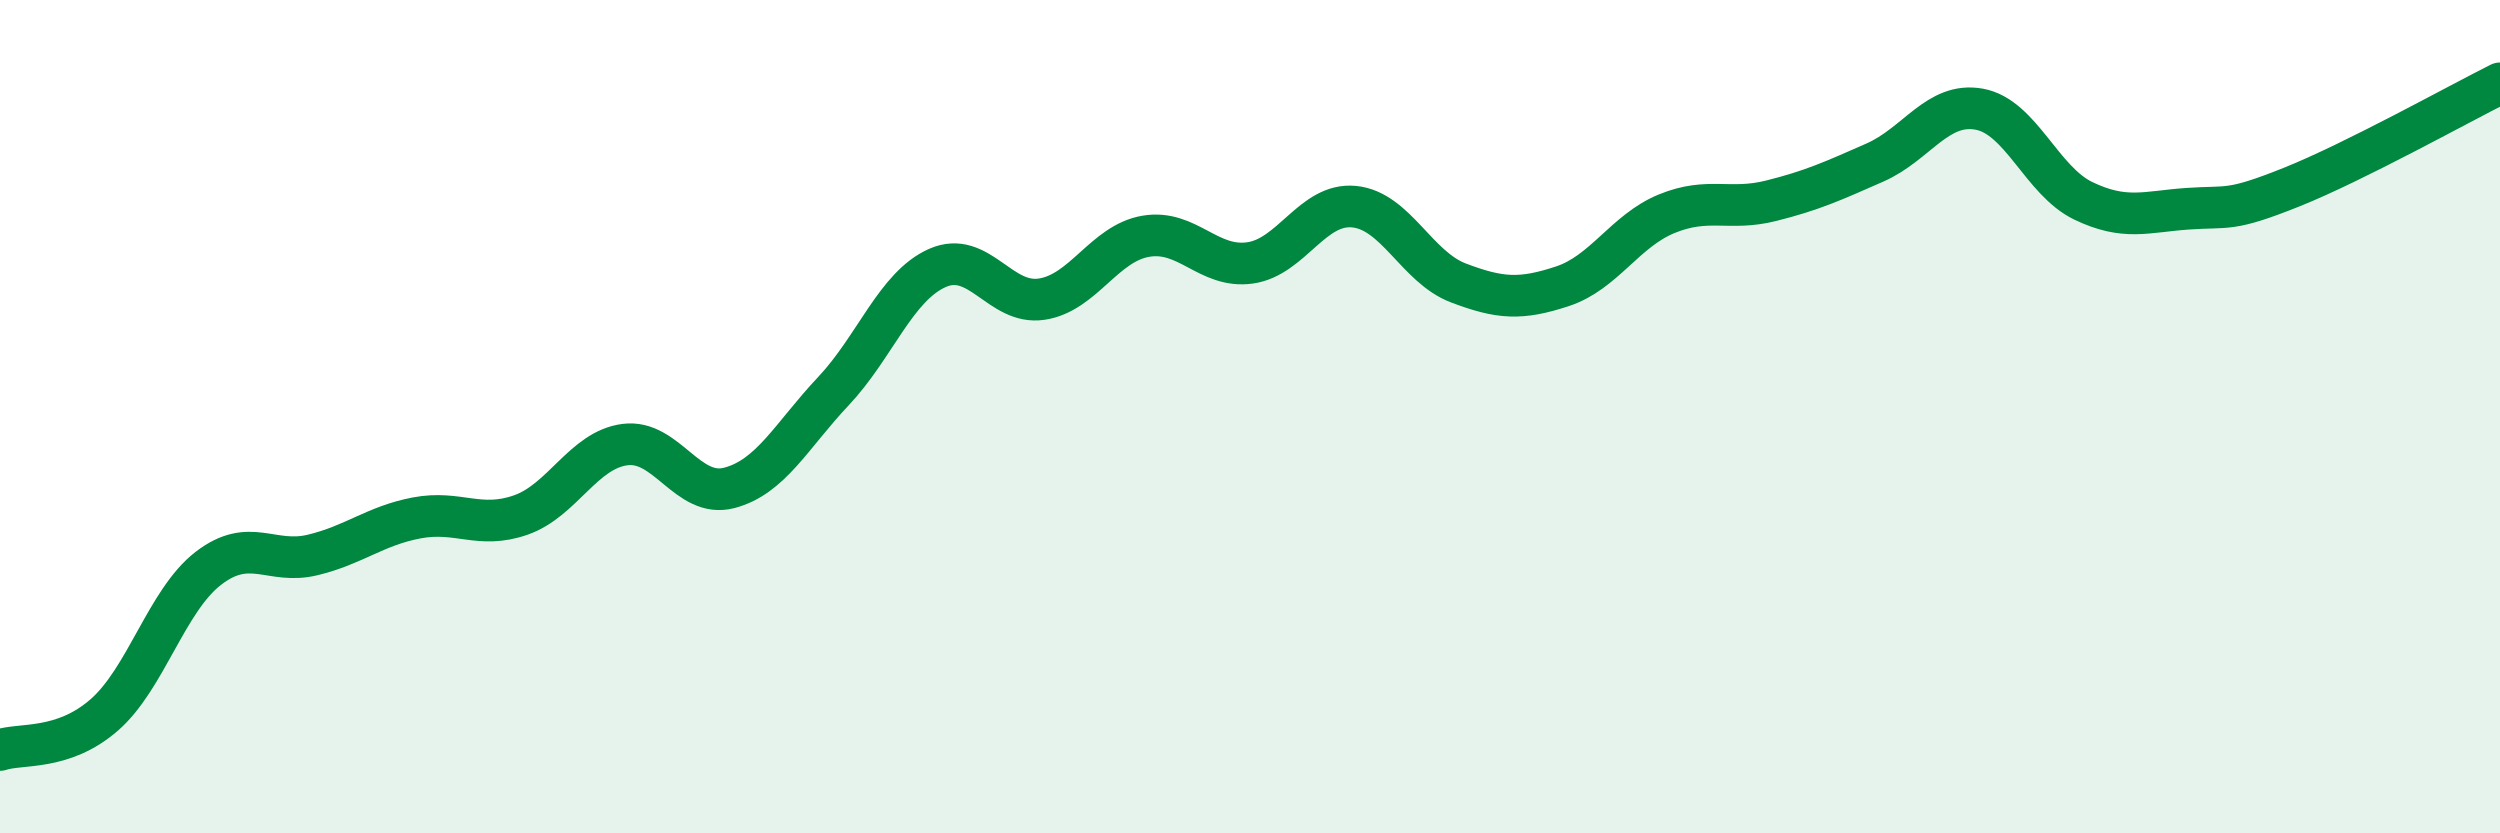 
    <svg width="60" height="20" viewBox="0 0 60 20" xmlns="http://www.w3.org/2000/svg">
      <path
        d="M 0,18 C 0.5,17.83 1.5,18.03 2.5,17.16 C 3.5,16.29 4,14.41 5,13.64 C 6,12.87 6.5,13.56 7.5,13.32 C 8.5,13.08 9,12.62 10,12.43 C 11,12.24 11.5,12.71 12.5,12.36 C 13.5,12.01 14,10.8 15,10.67 C 16,10.54 16.5,11.97 17.5,11.71 C 18.5,11.45 19,10.45 20,9.39 C 21,8.33 21.5,6.87 22.5,6.43 C 23.5,5.99 24,7.33 25,7.18 C 26,7.03 26.5,5.84 27.5,5.67 C 28.5,5.5 29,6.45 30,6.31 C 31,6.17 31.5,4.86 32.5,4.96 C 33.5,5.06 34,6.41 35,6.79 C 36,7.17 36.5,7.2 37.5,6.87 C 38.5,6.54 39,5.54 40,5.13 C 41,4.72 41.5,5.07 42.5,4.82 C 43.5,4.57 44,4.34 45,3.9 C 46,3.46 46.5,2.44 47.5,2.62 C 48.5,2.8 49,4.34 50,4.82 C 51,5.3 51.5,5.08 52.5,5.01 C 53.5,4.94 53.5,5.09 55,4.49 C 56.5,3.89 59,2.5 60,2L60 20L0 20Z"
        fill="#008740"
        opacity="0.1"
        stroke-linecap="round"
        stroke-linejoin="round"
      />
      <path
        d="M 0,18 C 0.5,17.83 1.5,18.03 2.5,17.16 C 3.5,16.29 4,14.41 5,13.64 C 6,12.87 6.5,13.56 7.5,13.32 C 8.5,13.08 9,12.62 10,12.43 C 11,12.24 11.5,12.71 12.5,12.36 C 13.5,12.01 14,10.8 15,10.67 C 16,10.54 16.5,11.97 17.5,11.71 C 18.5,11.45 19,10.45 20,9.39 C 21,8.33 21.5,6.87 22.5,6.43 C 23.5,5.99 24,7.33 25,7.18 C 26,7.03 26.5,5.84 27.5,5.67 C 28.5,5.5 29,6.45 30,6.31 C 31,6.17 31.5,4.86 32.5,4.96 C 33.5,5.06 34,6.41 35,6.79 C 36,7.17 36.5,7.2 37.5,6.87 C 38.5,6.54 39,5.54 40,5.13 C 41,4.72 41.5,5.07 42.5,4.82 C 43.5,4.57 44,4.34 45,3.9 C 46,3.46 46.5,2.44 47.5,2.62 C 48.5,2.8 49,4.34 50,4.82 C 51,5.3 51.5,5.08 52.5,5.01 C 53.5,4.94 53.5,5.09 55,4.49 C 56.5,3.89 59,2.5 60,2"
        stroke="#008740"
        stroke-width="1"
        fill="none"
        stroke-linecap="round"
        stroke-linejoin="round"
      />
    </svg>
  